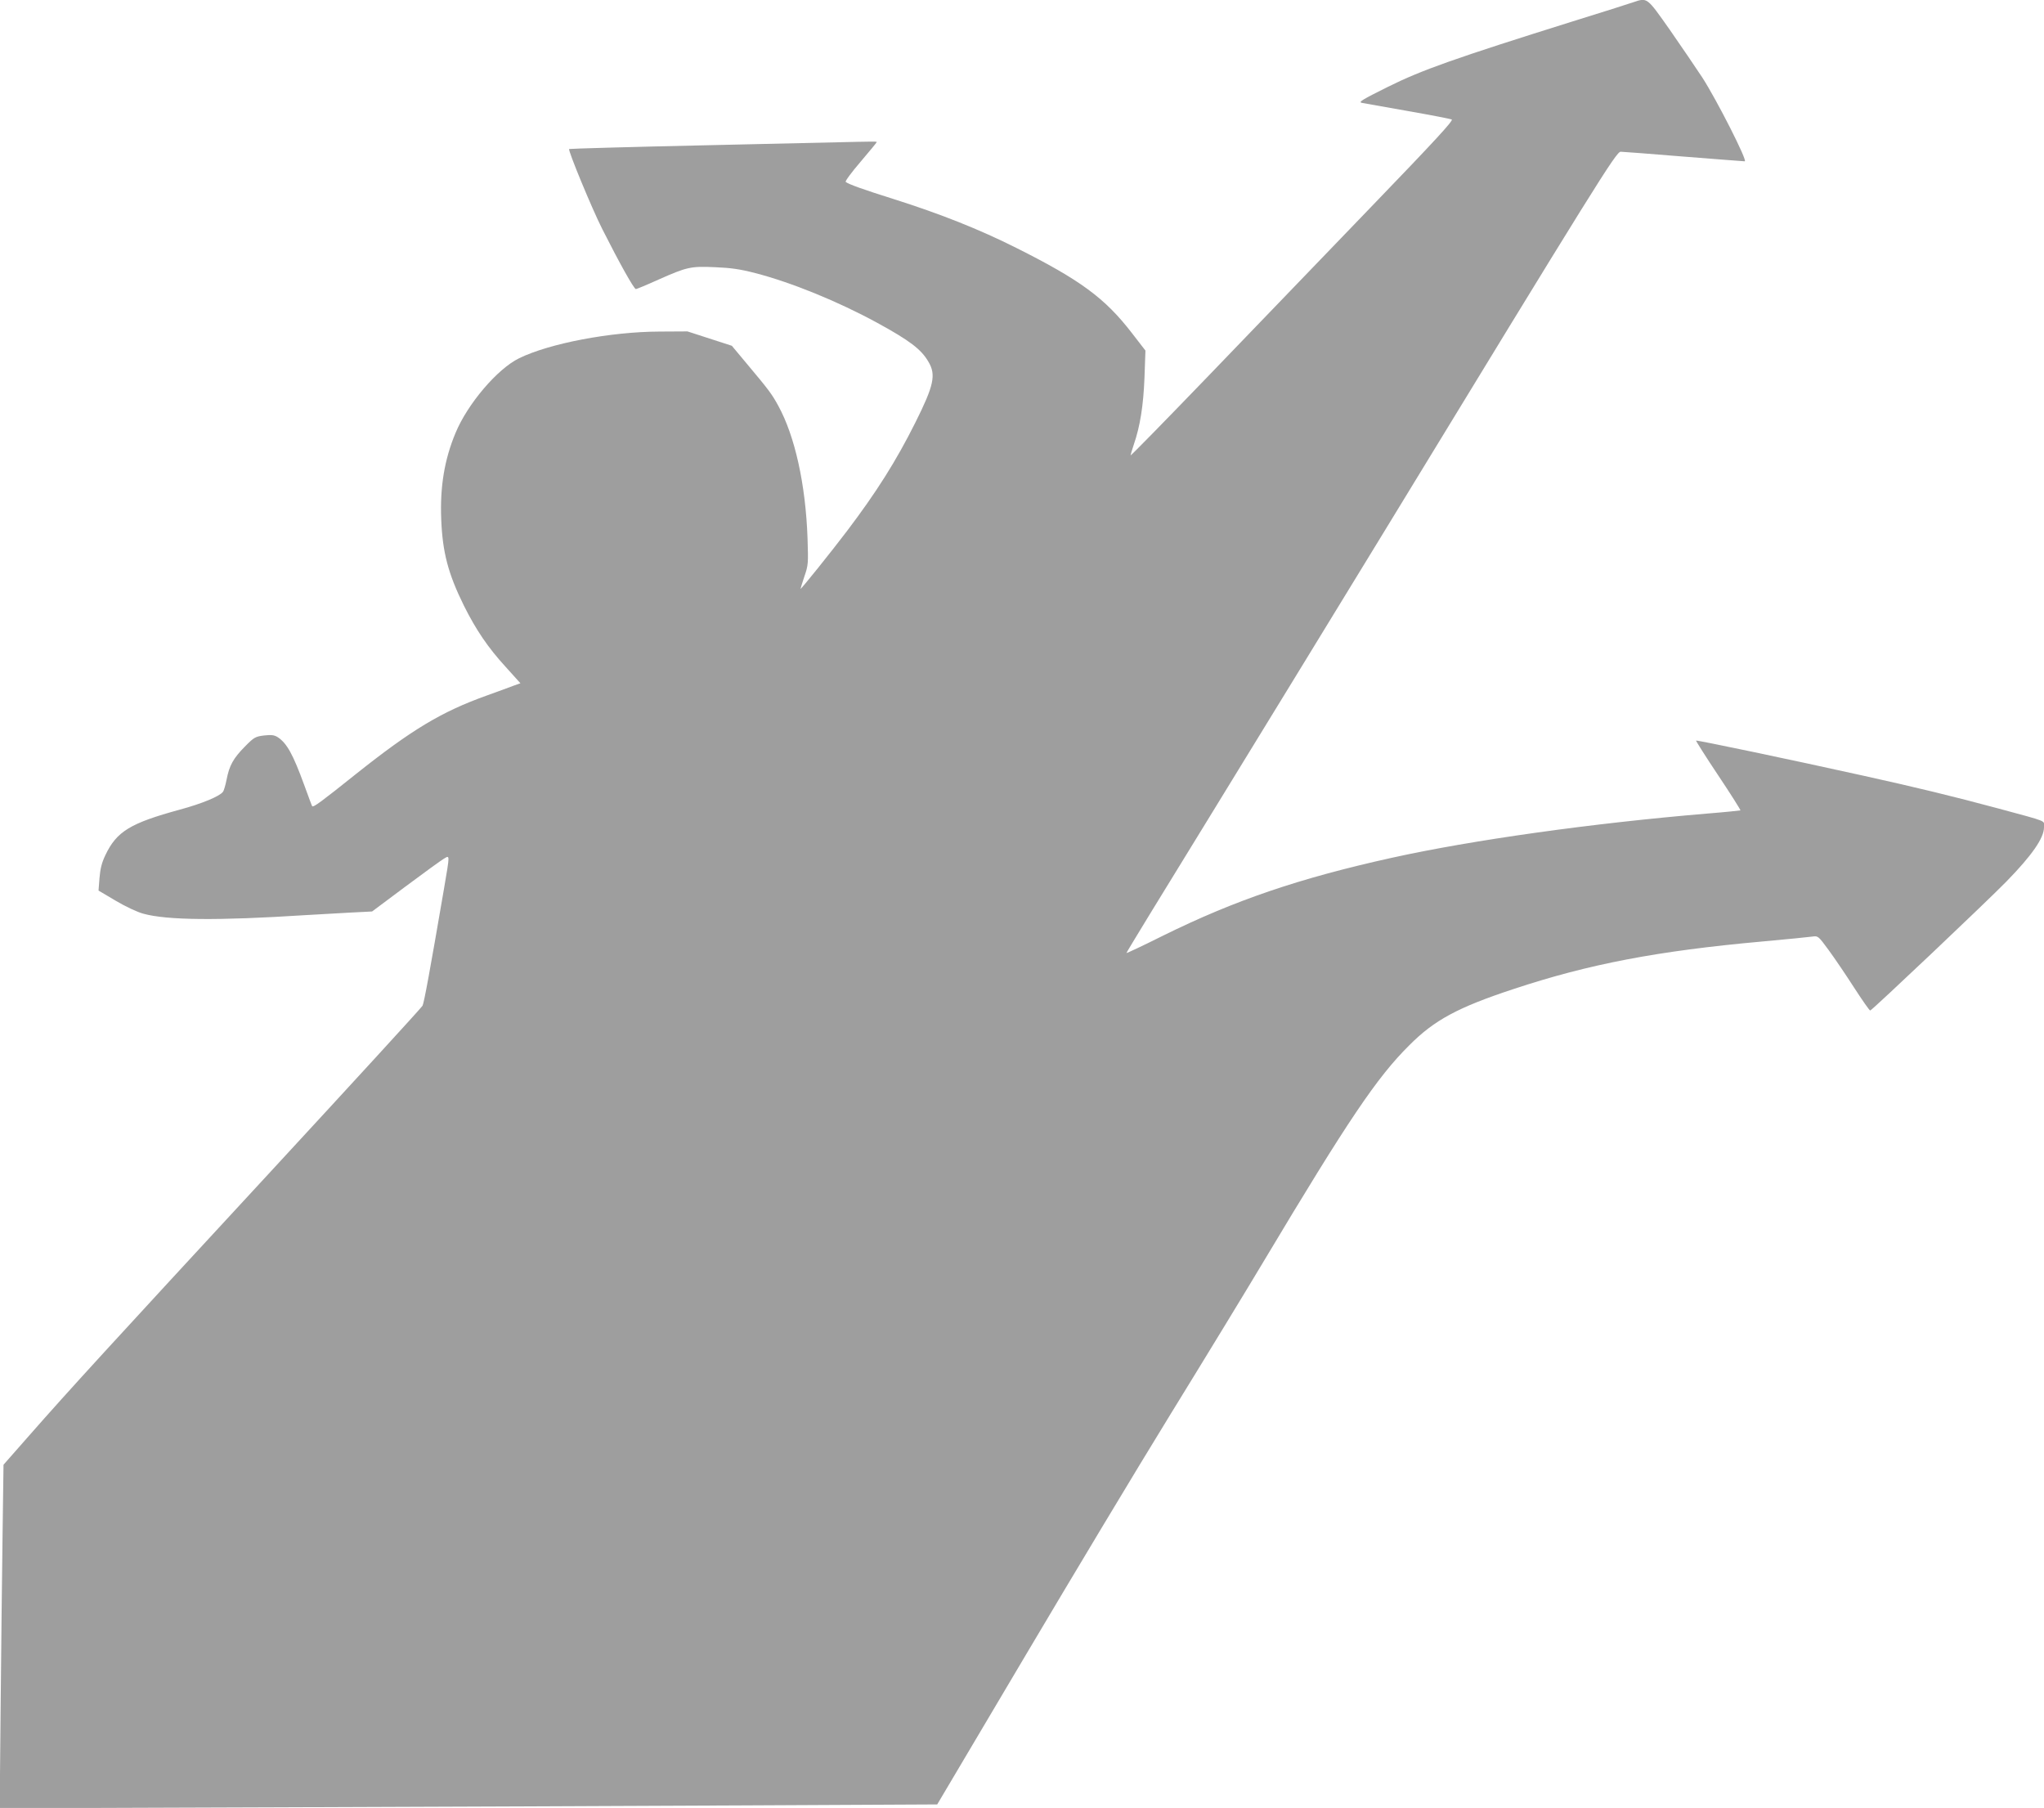 <?xml version="1.0" standalone="no"?>
<!DOCTYPE svg PUBLIC "-//W3C//DTD SVG 20010904//EN"
 "http://www.w3.org/TR/2001/REC-SVG-20010904/DTD/svg10.dtd">
<svg version="1.0" xmlns="http://www.w3.org/2000/svg"
 width="1280pt" height="1132pt" viewBox="0 0 1280 1132"
 preserveAspectRatio="xMidYMid meet">
<g transform="translate(0,1132) scale(0.1,-0.1)"
fill="#9e9e9e" stroke="none">
<path d="M10225 11305 c-22 -8 -193 -62 -380 -120 -734 -230 -943 -304 -1152
-408 -163 -81 -188 -96 -165 -101 15 -3 144 -26 287 -51 143 -25 267 -49 276
-53 13 -5 -104 -132 -510 -553 -289 -300 -745 -774 -1013 -1052 -269 -279
-488 -503 -488 -498 0 4 9 34 20 67 40 116 60 244 67 419 l6 170 -85 110
c-169 219 -323 332 -724 533 -233 117 -478 214 -769 306 -185 58 -283 93 -299
107 -5 4 37 61 93 126 55 65 101 120 101 123 0 6 45 6 -1089 -20 -458 -10
-835 -21 -837 -23 -8 -8 143 -374 208 -502 106 -210 198 -375 210 -375 5 0 70
27 143 60 176 78 200 84 353 77 98 -4 156 -12 252 -37 225 -58 517 -177 763
-311 203 -111 276 -166 321 -244 49 -82 34 -149 -82 -381 -121 -242 -244 -436
-428 -679 -98 -129 -287 -365 -291 -362 0 1 10 36 24 77 25 72 25 82 20 240
-12 338 -79 639 -183 829 -41 75 -60 100 -195 261 l-96 115 -139 45 -139 45
-175 -1 c-306 -1 -689 -74 -879 -167 -136 -66 -323 -286 -398 -467 -70 -167
-98 -338 -90 -540 8 -208 43 -341 142 -542 76 -152 151 -263 262 -384 l92
-102 -42 -15 c-23 -9 -100 -37 -172 -63 -281 -101 -466 -212 -818 -492 -215
-172 -264 -208 -272 -200 -2 2 -24 62 -50 133 -70 192 -109 263 -167 300 -21
13 -39 15 -85 10 -54 -7 -62 -11 -120 -70 -72 -73 -97 -118 -114 -206 -7 -35
-17 -70 -23 -77 -21 -28 -132 -74 -269 -111 -311 -85 -396 -136 -467 -285 -23
-48 -32 -85 -37 -144 l-6 -78 108 -64 c61 -36 135 -71 173 -81 148 -41 468
-44 1012 -9 80 5 207 12 282 16 l138 7 209 156 c115 86 223 164 240 174 39 23
39 34 1 -190 -88 -513 -124 -710 -134 -730 -6 -12 -437 -482 -957 -1045 -1011
-1094 -1253 -1358 -1506 -1646 l-161 -183 -6 -442 c-3 -243 -9 -727 -12 -1076
l-6 -633 1733 6 c954 3 2275 9 2936 12 l1202 6 19 32 c10 17 252 425 537 906
285 481 693 1161 908 1510 215 349 477 779 582 955 527 881 708 1150 910 1350
158 159 306 238 655 353 471 156 900 238 1555 297 154 14 296 28 315 31 35 5
37 3 101 -84 36 -49 108 -155 160 -236 52 -80 97 -145 101 -143 16 6 727 679
853 808 160 164 235 272 235 339 0 45 35 31 -290 119 -279 75 -514 132 -845
205 -451 100 -1039 223 -1044 219 -2 -1 60 -100 139 -218 79 -118 141 -217
139 -219 -2 -1 -96 -11 -209 -20 -716 -60 -1468 -165 -1975 -277 -579 -128
-983 -266 -1429 -486 -126 -63 -230 -112 -232 -110 -2 1 227 376 508 832 280
457 774 1262 1096 1790 1343 2202 1463 2395 1491 2395 9 0 184 -13 389 -30
206 -16 380 -30 388 -30 20 0 -175 384 -266 525 -40 61 -131 194 -203 298
-146 207 -140 203 -232 172z"/>
</g>
</svg>
